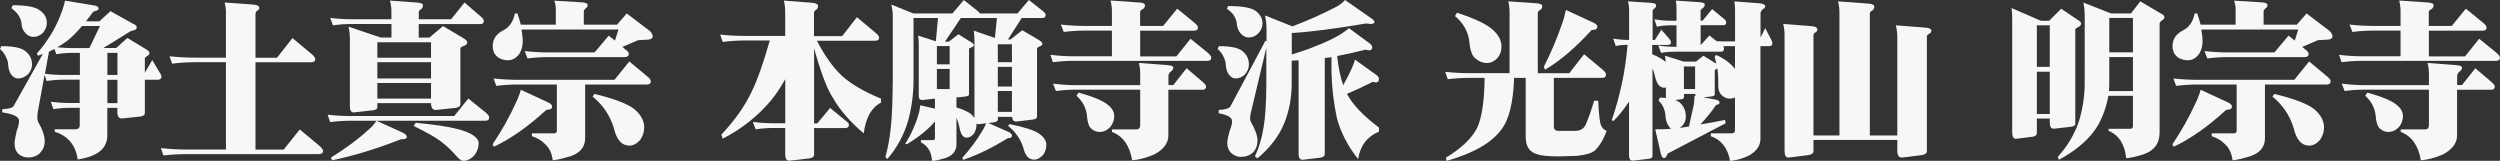 <?xml version="1.0" encoding="UTF-8"?><svg id="_レイヤー_2" xmlns="http://www.w3.org/2000/svg" width="334.83" height="21.54" viewBox="0 0 334.83 21.54"><rect x="0" y="0" width="334.83" height="21.54" fill="#333333" stroke="none"/><defs><style>.cls-1{fill:#f7f7f7;}</style></defs><g id="text2"><path class="cls-1" d="M.18,6.18c1.69,0,2.79.24,3.28.72.55.45.83,1.03.83,1.73,0,.46-.17.9-.52,1.3-.42.39-.88.58-1.37.58-.34,0-.65-.19-.92-.56-.21-.31-.34-.7-.38-1.17,0-.37-.09-.73-.27-1.08-.12-.36-.4-.74-.83-1.15l.18-.38ZM5.79,7.21c-.24.09-.47.17-.7.25l-.16-.29c.73-.79,1.45-1.79,2.16-2.99.45-.81.86-1.72,1.24-2.74.19-.58.32-1.03.38-1.35l4.09.67c.27.09.4.22.4.4,0,.13-.13.23-.38.29-.12.06-.23.1-.34.13-.34.46-.67.89-.97,1.28h1.8l1.48-1.37,3.01,1.68c.34.13.52.3.52.49,0,.21-.17.35-.52.43-.24.06-.4.12-.47.18-1.05.67-2.22,1.39-3.5,2.16h1.73l1.5-1.35,2.56,1.55c.27.18.4.32.4.43,0,.19-.1.34-.31.45-.17.09-.27.19-.31.29v1.93l.99-1.68.97,1.62c.18.28.27.46.27.54,0,.31-.17.47-.52.47h-1.71v4.49c0,.21-.19.35-.56.43-1.57.18-2.4.27-2.49.27-.42,0-.63-.27-.63-.81v-.61h-1.35v3.68c0,1.11-.51,1.94-1.53,2.49-.58.33-1.39.58-2.43.74-.28-1.93-1.31-3.17-3.08-3.71v-.34h2.79c.37,0,.56-.19.56-.56v-2.31h-1.37c-.72,0-1.44.06-2.16.18l-.34-.99c.82.1,1.65.16,2.49.16h1.37v-3.12h-2.07c-.78,0-1.56.06-2.36.18l-.27-.83-.9,4.92c-.04.27-.07.55-.07.83,0,.15.03.32.09.52.6,1.03.9,1.92.9,2.65,0,.6-.22,1.12-.65,1.57-.4.39-.94.58-1.59.58-.45,0-.86-.15-1.24-.45-.37-.33-.56-.81-.56-1.44,0-.3.1-.86.29-1.68.21-.54.31-1,.31-1.37,0-.51-.75-.88-2.25-1.1v-.43c.85-.03,1.36-.17,1.53-.43l3.93-7.01ZM1.71.7c1.86,0,3.07.23,3.64.7.61.43.92.99.92,1.66,0,.48-.17.91-.49,1.3-.39.39-.82.58-1.3.58-.43,0-.81-.19-1.12-.56-.27-.3-.43-.67-.47-1.12,0-.36-.11-.72-.34-1.08-.15-.31-.49-.68-1.03-1.1l.2-.38ZM6.02,9.88c.85.11,1.72.16,2.61.16h2.07v-2.96h-.99c-.72,0-1.44.06-2.16.18l-.27-.7c-.24.13-.48.25-.72.36l-.54,2.96ZM7.66,6.33c.69.08,1.37.11,2.04.11h2.27l1.42-2.96h-2.4c-.72.85-1.39,1.52-2,2-.45.33-.89.61-1.33.85ZM14.38,7.08v2.96h1.35v-2.96h-1.35ZM14.38,10.69v3.12h1.35v-3.12h-1.35Z"/><path class="cls-1" d="M39.17,5.1l2.49,2.07c.37.31.56.56.56.74,0,.29-.18.43-.54.43h-7.46v11.7h3.77l2.16-2.7,2.56,2.13c.37.31.56.56.56.74,0,.28-.2.43-.61.43h-17.63c-1.03,0-2.08.06-3.14.18l-.34-.99c1.15.13,2.31.2,3.48.2h5.23v-11.7h-4.16c-1,0-2.02.07-3.05.2l-.34-.99c1.14.12,2.27.18,3.39.18h4.16V1.42c0-.27-.06-.63-.18-1.08l3.84.27c.54.04.81.2.81.47,0,.13-.1.25-.29.36-.12.09-.19.21-.22.36v5.93h2.88l2.07-2.63Z"/><path class="cls-1" d="M62.74,13.21l2.29,1.84c.33.28.49.51.49.67,0,.3-.17.45-.52.45h-17.97c-.94,0-1.88.06-2.81.18l-.34-.99c1.03.12,2.08.18,3.14.18h13.81l1.89-2.34ZM62.22.34l2.11,1.82c.31.24.47.45.47.63,0,.29-.14.43-.43.43h-8.29v1.82h1.42l1.84-1.55,2.81,1.68c.28.18.43.34.43.49,0,.21-.14.37-.43.47-.25.09-.42.19-.49.31v7.55c0,.22-.19.37-.58.45-1.71.19-2.61.29-2.72.29-.42,0-.63-.31-.63-.92h-7.19v.56c0,.21-.19.34-.58.4-1.62.19-2.48.29-2.58.29-.34,0-.52-.26-.52-.79V5.19c0-.54-.06-1.08-.18-1.62l4.31,1.46h1.44v-1.82h-5.23c-.85,0-1.72.06-2.61.18l-.36-.99c1,.12,1.99.18,2.96.18h5.23v-1.17c0-.43-.07-.88-.2-1.33l3.73.27c.46.04.7.16.7.34,0,.25-.09.44-.27.56-.15.06-.25.17-.29.34v.99h4.33l1.8-2.25ZM50.43,16.17l3.41,1.55c.43.19.65.4.65.61-.03.17-.14.26-.34.29-.25.01-.41.03-.47.04-3.16,1.24-6.22,2.18-9.19,2.81l-.18-.36c2.01-1.24,3.68-2.48,5.01-3.71.42-.33.79-.74,1.1-1.24ZM50.54,7.73h7.19v-2.07h-7.19v2.07ZM50.54,10.51h7.19v-2.18h-7.19v2.18ZM50.54,13.21h7.19v-2.09h-7.19v2.09ZM55.66,16.44c2.5.24,4.33.51,5.48.81,1,.24,1.76.54,2.27.9.46.33.7.66.7.99,0,.61-.19,1.16-.56,1.64-.46.51-.97.76-1.5.76-.27,0-.61-.25-1.03-.76-.6-.69-1.25-1.29-1.95-1.82-.66-.52-1.88-1.22-3.66-2.09l.27-.43Z"/><path class="cls-1" d="M74.22.09l3.68.22c.54.03.81.16.81.38,0,.18-.09.32-.27.43-.13.11-.22.23-.25.38v1.8h4.45l1.3-1.5,3.08,2.34c.27.24.4.51.4.81-.06.22-.28.34-.65.36-.4.03-.84.05-1.3.07l-2.11.9.34.29c.34.25.52.46.52.61,0,.31-.19.47-.56.47h-10.31c-.91,0-1.81.06-2.7.18l-.38-.99c1.03.12,2.06.18,3.08.18h6.29l1.89-2.25.83.67.47-1.48h-12.98c.1.6.16,1.14.16,1.62,0,.61-.16,1.17-.47,1.66-.42.55-.91.83-1.48.83-.64,0-1.15-.18-1.53-.54-.36-.33-.54-.78-.54-1.35,0-.94.48-1.65,1.44-2.13.79-.4,1.3-1.15,1.53-2.25h.34c.18.52.33,1.03.45,1.5h4.69V1.08c0-.27-.07-.6-.2-.99ZM69.75,12.02l3.55,1.64c.43.18.65.39.65.63-.03.21-.13.33-.31.36-.27.03-.43.06-.49.09-2.4,2.2-4.73,3.84-7.01,4.92l-.16-.34c1.23-1.83,2.25-3.65,3.08-5.48.25-.48.49-1.09.7-1.82ZM84.3,8.24l2.31,1.93c.37.28.56.52.56.7,0,.3-.19.45-.56.45h-8.24v7.19c0,1.15-.64,1.95-1.91,2.4-1.12.33-1.93.52-2.43.56-.12-.96-.47-1.69-1.06-2.2-.45-.46-1.03-.81-1.73-1.03v-.38h2.96c.25,0,.38-.11.38-.34v-6.2h-5.23c-.94,0-1.9.06-2.88.18l-.36-.99c1.09.12,2.17.18,3.23.18h12.96l1.98-2.45ZM79.63,12.58c2.71.66,4.5,1.35,5.37,2.07.85.73,1.28,1.54,1.28,2.43,0,.58-.18,1.14-.54,1.66-.45.51-.93.76-1.44.76-1.03,0-1.73-.79-2.09-2.36-.51-1.68-1.46-3.08-2.85-4.22l.27-.34Z"/><path class="cls-1" d="M114.78,2.31l2.38,2c.39.3.58.54.58.72,0,.29-.19.43-.56.43h-7.77c1.02,1.98,2.13,3.53,3.32,4.67,1.24,1.12,2.99,2.15,5.26,3.08v.54c-1.27.64-2.04,2.01-2.31,4.11-1.83-1.54-3.21-3.14-4.16-4.81-.73-1.09-1.56-3.28-2.49-6.56v10.04h.43l1.71-2.07,2.04,1.66c.33.24.49.43.49.56,0,.31-.16.47-.47.47h-4.2v3.57c0,.25-.2.42-.61.49-1.71.21-2.62.31-2.74.31-.34,0-.52-.3-.52-.9v-3.48h-1.55c-.81,0-1.61.06-2.4.18l-.38-.99c.94.12,1.87.18,2.79.18h1.55v-5.91c-.64,1.14-1.28,2.09-1.91,2.85-1.77,2.11-3.92,3.82-6.47,5.12l-.18-.54c1.74-1.84,3.07-3.71,4-5.62.79-1.6,1.62-3.93,2.49-6.99h-3.35c-.97,0-1.96.07-2.96.2l-.34-.99c1.11.12,2.21.18,3.3.18h5.41V1.5c0-.46-.06-.94-.18-1.42l3.75.29c.55.04.83.19.83.43s-.1.42-.29.54c-.13.06-.22.18-.25.36v3.14h3.77l1.98-2.54Z"/><path class="cls-1" d="M129.08,0l1.82,1.44c.16.13.28.25.34.36h5.03l1.53-1.8,1.82,1.44c.28.22.43.4.43.54,0,.29-.15.43-.45.43h-2.76l-1.84,2.88h.34l1.57-1.24,2.34,1.37c.24.18.36.32.36.43,0,.17-.12.29-.36.36-.18.08-.3.16-.36.25v9.19c0,.18-.17.3-.52.36-1.42.18-2.18.27-2.27.27-.34,0-.52-.21-.54-.63h-1.91v.34c0,.19-.15.32-.45.38-.31.04-.58.08-.81.11l2.63,1.17c.34.15.52.32.52.52-.02.17-.1.26-.25.29-.19.03-.31.05-.36.07-2.04,1.27-4.01,2.23-5.93,2.88l-.11-.27c1.06-1.2,1.95-2.39,2.65-3.57.19-.28.37-.64.54-1.06-.61.09-.95.13-1.01.13-.1,0-.2-.03-.29-.09v.16c0,.43-.11.83-.34,1.19-.31.36-.64.54-.99.54-.48,0-.8-.49-.97-1.48-.09-.42-.22-.82-.38-1.19v3.57c0,.87-.48,1.47-1.44,1.82-.84.25-1.45.39-1.82.4-.06-.73-.25-1.3-.56-1.71-.25-.34-.57-.61-.94-.79v-.29h1.59c.19,0,.29-.08.29-.25v-2.25c-.39.45-.77.84-1.15,1.17-.79.69-1.67,1.32-2.63,1.89l-.2-.09c.49-.76.91-1.56,1.24-2.4.27-.63.49-1.28.65-1.95.07-.34.11-.61.11-.79l1.98.45v-1.37s-.07.04-.11.04c-1,.12-1.54.18-1.59.18-.31,0-.47-.19-.47-.56v-6.99c0-.37-.03-.73-.09-1.08l2.38.76.29-3.12h-3.28v8.38c-.02,1.93-.26,3.74-.74,5.41-.54,1.87-1.46,3.57-2.76,5.1l-.27-.27c.33-1.15.58-2.51.74-4.07.15-1.44.23-3.5.25-6.18V2.16c0-.52-.07-1.04-.2-1.55l2.96,1.19h5.23l1.53-1.8ZM125.48,8.62h1.71v-2.45h-1.71v2.45ZM125.48,11.93h1.71v-2.7h-1.71v2.7ZM130.51,15.81V5.46c0-.43-.03-.88-.09-1.35l2.83.97.27-2.67h-4.83l-2.13,3.17h.52l1.28-.99,1.8,1.12c.18.12.27.22.27.31,0,.13-.1.24-.29.31-.19.06-.31.13-.36.22v6.11c0,.12-.13.2-.38.25-.58.08-1.02.12-1.3.13v1.35c.99.3,1.67.62,2.04.97.15.15.28.3.38.45ZM133.64,8.33h1.89v-2.4h-1.89v2.4ZM133.64,11.59h1.89v-2.63h-1.89v2.63ZM133.64,14.98h1.89v-2.79h-1.89v2.79ZM135.19,16.62c2.01.4,3.33.83,3.98,1.28.64.45.97.95.97,1.5,0,.48-.14.93-.43,1.35-.39.42-.79.63-1.21.63-.72,0-1.21-.55-1.46-1.64-.36-1.12-1.03-2.08-2.02-2.88l.18-.25Z"/><path class="cls-1" d="M157.68,1.17l2.27,1.86c.33.25.49.47.49.65,0,.29-.17.43-.52.43h-7.21v3.44h4.85l1.89-2.36,2.29,1.86c.33.29.49.51.49.67,0,.29-.17.43-.52.43h-17.9c-.91,0-1.84.06-2.79.18l-.34-.99c1.03.13,2.07.2,3.12.2h5.12v-3.44h-3.66c-.94,0-1.87.06-2.79.18l-.38-.99c1.06.12,2.12.18,3.17.18h3.66v-1.98c0-.46-.06-.94-.18-1.42l3.89.27c.48.04.72.16.72.34,0,.25-.1.44-.31.56-.18.06-.29.17-.34.34v1.89h3.08l1.89-2.31ZM158.93,9.14l2.11,1.8c.33.27.49.49.49.65,0,.28-.15.43-.45.43h-4.6v6.13c0,1.03-.65,1.89-1.95,2.56-1.03.43-2,.69-2.9.76-.33-1.98-1.23-3.24-2.7-3.8v-.34h3.26c.34,0,.52-.19.52-.56v-4.76h-8.71c-.85,0-1.71.06-2.58.18l-.38-.99c1,.13,1.99.2,2.96.2h8.71v-1.53c0-.48-.06-.96-.18-1.44l3.82.29c.52.04.79.15.79.31,0,.22-.11.41-.34.56-.17.15-.27.32-.31.52v1.28h.65l1.8-2.27ZM144.47,12.4c2.02.57,3.33,1.12,3.93,1.66.55.43.83.93.83,1.48s-.18,1.05-.54,1.48c-.4.43-.88.65-1.44.65-.4,0-.77-.15-1.1-.45-.33-.28-.52-.89-.58-1.82-.13-1-.6-1.86-1.39-2.58l.29-.43Z"/><path class="cls-1" d="M163.25,6.18c1.65,0,2.72.24,3.21.72.54.45.81,1.03.81,1.73,0,.46-.17.9-.49,1.3-.39.39-.82.58-1.3.58-.34,0-.65-.19-.92-.56-.21-.31-.34-.7-.38-1.17,0-.37-.09-.73-.27-1.08-.12-.36-.4-.74-.83-1.15l.18-.38ZM169.52,5.46l.11.09v-1.59c0-.63-.07-1.26-.2-1.89l3.66,1.46c2.13-.79,4.16-1.71,6.11-2.74.37-.24.69-.5.94-.79l3.57,2.49c.25.18.38.34.38.47-.03.17-.21.25-.54.25-.09,0-.27-.02-.54-.07-4.27.72-7.6,1.15-10,1.28v2.88c1.41-.43,2.46-.8,3.14-1.1,1.26-.48,2.35-.99,3.28-1.53.58-.37,1-.67,1.24-.9l2.81,2.07c.21.17.31.34.31.52-.03.25-.17.38-.43.38-.09,0-.25-.03-.47-.09-1.41.36-2.67.64-3.8.85.15,1.5.42,2.8.81,3.91.54-.97.94-1.77,1.21-2.4.16-.36.28-.7.36-1.03l2.88,2.07c.22.17.34.35.34.56-.03.29-.17.43-.43.43-.09,0-.22-.03-.38-.09-1.33.67-2.49,1.21-3.48,1.62.01.03.03.05.04.07.73,1.38,2.15,2.86,4.25,4.45v.54c-1.59.66-2.52,1.89-2.79,3.68-1.38-1.72-2.33-3.56-2.85-5.5-.43-2.01-.67-4.04-.72-6.11v-2.04c-.33.04-.63.08-.9.11v12.89c0,.22-.18.37-.54.45-1.59.19-2.4.29-2.43.29-.36,0-.54-.27-.54-.81v-12.51c-.3.01-.61.03-.92.04v3.21c-.02,1.81-.34,3.51-.97,5.1-.7,1.75-1.91,3.35-3.62,4.78l-.34-.27c.52-1.08.91-2.34,1.15-3.8.24-1.35.37-3.29.38-5.82v-4.92l-2.04,8.56c-.09.3-.13.61-.13.92,0,.17.04.32.11.47.58.99.88,1.82.88,2.49,0,.61-.2,1.15-.61,1.59-.42.39-.96.58-1.62.58-.45,0-.85-.15-1.21-.45-.4-.33-.61-.81-.61-1.44,0-.28.1-.82.31-1.59.22-.51.34-.94.34-1.28,0-.51-.6-.87-1.8-1.08v-.45c.87-.03,1.39-.19,1.57-.47l4.69-8.8ZM164.49.81c1.87,0,3.1.22,3.68.65.61.45.92,1.01.92,1.68,0,.48-.18.91-.54,1.3-.37.39-.8.58-1.28.58-.43,0-.81-.19-1.12-.56-.25-.3-.42-.67-.49-1.12,0-.36-.1-.72-.31-1.08-.13-.33-.48-.7-1.03-1.1l.18-.36Z"/><path class="cls-1" d="M202,.18l3.89.27c.45.04.67.17.67.36,0,.24-.1.42-.29.54-.17.06-.27.18-.31.36v8.09h4.22l1.98-2.54,2.4,2c.36.3.54.53.54.7,0,.31-.17.47-.52.47h-6.47v6.54c0,.33.17.52.52.56h2.34c.75,0,1.24-.34,1.48-1.01.31-.72.67-1.73,1.06-3.03h.54c.09,1.92.22,3.01.38,3.28.12.34.37.6.76.76-.42,1.14-.95,2.01-1.59,2.63-.46.37-1.28.61-2.45.72l-2.52.07c-1.38-.03-2.25-.11-2.61-.25-1.12-.25-1.68-1.04-1.68-2.36v-7.91h-1.55c-.12,3.35-.7,5.67-1.73,6.94-1.29,1.77-3.73,3.16-7.32,4.18l-.09-.43c2.04-1.23,3.42-2.54,4.16-3.93.64-1.32.99-3.57,1.03-6.76h-1.98c-.97,0-1.96.06-2.96.18l-.34-.99c1.09.12,2.19.18,3.3.18h5.32V1.59c0-.46-.06-.94-.18-1.42ZM195.15,1.71c2.53.82,4.18,1.63,4.94,2.43.67.63,1.01,1.34,1.01,2.13,0,.55-.18,1.06-.54,1.5-.42.45-.9.67-1.44.67s-1.05-.21-1.53-.63c-.45-.34-.72-1.13-.81-2.36-.19-1.29-.83-2.39-1.91-3.3l.27-.45ZM209.72,1.33l3.55,1.64c.45.18.67.38.67.61-.03.22-.13.35-.31.38-.27.03-.43.06-.49.09-2.14,2.35-4.21,4.11-6.2,5.28l-.18-.36c.96-1.9,1.77-3.81,2.43-5.73.19-.49.37-1.13.54-1.91Z"/><path class="cls-1" d="M222.48,3.95l1.1,1.26c.15.18.22.33.22.45,0,.24-.14.36-.43.36h-2.09v1.24c.82.34,1.42.69,1.8,1.03,0-.28-.03-.56-.09-.83l2.52.79h1.64l.99-.79,1.73,1.08c-.06-.3-.13-.6-.22-.9l.18-.29c1.11.49,1.95,1.12,2.52,1.86l.02.02v-3.05h-1.17c-.15,0-.29,0-.43.02.09.09.13.17.13.25,0,.31-.11.47-.34.47h-6.2c-.63,0-1.26.05-1.89.16l-.38-.99c.75.12,1.5.18,2.27.18h.18v-2.88h-.81c-.6,0-1.21.06-1.82.18l-.34-.99c.72.13,1.44.2,2.16.2h.81v-1.55c0-.39-.03-.77-.09-1.15l3.26.22c.4.04.61.14.61.29,0,.22-.1.4-.29.52-.13.06-.22.16-.27.29v1.37h.27l1.28-1.55,1.53,1.26c.24.19.36.35.36.47,0,.29-.13.43-.38.43h-3.05v2.67l1.17-1.3.97.76c.43.03.87.04,1.3.04h1.17V1.42c0-.4-.03-.82-.09-1.24l3.41.27c.48.06.72.18.72.36s-.12.33-.36.45c-.13.12-.22.27-.27.45v3.32l.63-1.26.76,1.46c.13.27.2.44.2.52,0,.29-.14.43-.43.43h-1.17v12.42c0,.93-.55,1.69-1.64,2.29-.88.39-1.69.61-2.43.65-.31-1.72-1.18-2.82-2.58-3.3v-.38h2.79c.3,0,.45-.14.45-.43v-4.38c-.21.1-.46.16-.74.16-.33,0-.67-.14-1.01-.43-.33-.3-.49-.73-.49-1.28v-.81c0-.48-.04-.98-.11-1.5-.02,0-.04,0-.07.02-.15.06-.25.13-.29.22v3.23c0,.12-.12.2-.36.25-.51.06-.9.1-1.17.13l1.62.29c.37.08.56.21.56.4,0,.13-.09.22-.27.27-.15.04-.25.1-.29.18-.52.78-1.2,1.61-2.02,2.49,1.06-.17,2.16-.37,3.3-.61l.09.45-7.73,4.04c-.1.12-.17.24-.2.36-.09.18-.2.27-.34.27-.15,0-.28-.18-.4-.54l-.76-3.32c.75,0,1.29-.01,1.62-.04.18-.01.35-.03.52-.04-.15-.09-.28-.24-.4-.45-.19-.31-.31-.7-.36-1.15,0-.36-.08-.72-.22-1.08-.09-.33-.33-.7-.72-1.1l.18-.38c.31,0,.59.01.83.04-.02-.06-.02-.13-.02-.22v-1.19c-.09.03-.17.04-.25.04-.61,0-1.03-.58-1.26-1.73-.08-.3-.17-.59-.29-.88v11.77c0,.18-.16.3-.47.36-1.38.17-2.11.25-2.2.25-.31,0-.47-.24-.47-.72v-7.19c-.75,1.12-1.46,2-2.13,2.63l-.18-.18c.54-1.51,1.01-3.24,1.42-5.19.28-1.33.52-2.96.7-4.87-.52,0-1.06.05-1.59.16l-.34-.99c.69.12,1.37.18,2.04.18h.09V1.33c0-.37-.05-.76-.16-1.15l3.08.2c.46.04.7.15.7.31,0,.19-.08.34-.22.45-.12.04-.2.13-.25.27v3.95h.29l.9-1.42ZM224.95,17.12c.42-.04.84-.1,1.26-.18.25-1.2.43-1.98.52-2.34.13-.51.21-1.1.22-1.77l.16.04c-.04-.08-.07-.17-.07-.29h-1.5v.43c0,.15-.13.25-.38.29-.31.03-.58.06-.81.09.33.12.58.27.74.45.46.46.7,1.06.7,1.8,0,.43-.15.83-.45,1.19-.13.1-.26.2-.38.29ZM225.53,11.93h1.5v-3.03h-1.5v3.03Z"/><path class="cls-1" d="M238.84,3.21l3.8.29c.51.04.76.2.76.45,0,.18-.09.31-.27.4-.13.06-.22.17-.25.31v13.48h3.48V1.71c0-.51-.06-1.02-.18-1.53l4.13.31c.48.04.72.18.72.4s-.1.4-.29.54c-.17.06-.27.18-.31.36v16.35h3.68V4.94c0-.51-.07-1.03-.2-1.55l3.95.31c.54.04.81.18.81.4,0,.19-.1.34-.29.43-.17.08-.27.18-.31.31v15.45c0,.22-.2.38-.61.47-1.71.22-2.62.34-2.74.34-.4,0-.61-.3-.61-.9v-1.46h-11.23v1.55c0,.22-.2.38-.61.47-1.69.22-2.61.34-2.74.34-.34,0-.52-.3-.52-.9V4.67c0-.48-.06-.97-.18-1.46Z"/><path class="cls-1" d="M269.41,1.08l3.95,1.71h1.08l1.62-1.62,2.36,1.59c.21.13.31.26.31.38,0,.2-.13.36-.38.49-.21.08-.34.18-.4.31v12.67c0,.18-.17.3-.52.36-1.48.18-2.27.27-2.36.27-.36,0-.54-.27-.54-.81v-.56h-1.73v1.98c0,.22-.17.37-.49.45-1.44.19-2.2.29-2.29.29-.34,0-.52-.28-.52-.83V2.4c0-.43-.03-.88-.09-1.33ZM272.8,8.96h1.73V3.39h-1.73v5.57ZM272.8,15.27h1.73v-5.66h-1.73v5.66ZM279.02.34l3.71,1.46h2.67l1.26-1.62,2.92,1.73c.21.12.31.25.31.4s-.11.29-.34.43c-.17.11-.27.24-.31.4v14.62c0,1.45-.73,2.43-2.18,2.92-.91.28-1.68.46-2.29.52-.19-1.87-.98-3.1-2.36-3.68v-.27h2.88c.25,0,.38-.13.38-.38v-4.04h-3.3c-.21,1.33-.67,2.64-1.37,3.93-1.05,1.77-2.79,3.31-5.23,4.63l-.18-.36c1.35-1.5,2.31-3.13,2.88-4.9.49-1.66.74-3.33.74-5.01V2.07c0-.57-.06-1.15-.18-1.73ZM282.46,12.2h3.21v-4.56h-3.17v3.48c0,.37-.01.73-.04,1.08ZM282.5,7.01h3.17V2.4h-3.17v4.6Z"/><path class="cls-1" d="M299.2.09l3.68.22c.54.03.81.16.81.38,0,.18-.09.32-.27.43-.13.11-.22.23-.25.38v1.8h4.45l1.3-1.5,3.08,2.34c.27.24.4.51.4.81-.06.22-.28.34-.65.36-.4.03-.84.05-1.3.07l-2.11.9.34.29c.34.25.52.46.52.61,0,.31-.19.47-.56.47h-10.31c-.91,0-1.81.06-2.7.18l-.38-.99c1.03.12,2.06.18,3.08.18h6.29l1.89-2.25.83.67.47-1.48h-12.98c.1.6.16,1.14.16,1.62,0,.61-.16,1.17-.47,1.66-.42.55-.91.83-1.48.83-.64,0-1.15-.18-1.53-.54-.36-.33-.54-.78-.54-1.35,0-.94.48-1.65,1.44-2.13.79-.4,1.3-1.15,1.53-2.25h.34c.18.52.33,1.03.45,1.5h4.69V1.08c0-.27-.07-.6-.2-.99ZM294.73,12.02l3.55,1.64c.43.18.65.39.65.63-.03.21-.13.33-.31.36-.27.03-.43.06-.49.09-2.4,2.2-4.73,3.84-7.01,4.92l-.16-.34c1.23-1.83,2.25-3.65,3.08-5.48.25-.48.49-1.09.7-1.82ZM309.28,8.24l2.31,1.93c.37.28.56.52.56.7,0,.3-.19.45-.56.45h-8.24v7.19c0,1.15-.64,1.95-1.91,2.4-1.12.33-1.93.52-2.43.56-.12-.96-.47-1.69-1.06-2.2-.45-.46-1.03-.81-1.73-1.03v-.38h2.96c.25,0,.38-.11.38-.34v-6.2h-5.23c-.94,0-1.9.06-2.88.18l-.36-.99c1.09.12,2.17.18,3.23.18h12.96l1.98-2.45ZM304.61,12.58c2.71.66,4.5,1.35,5.37,2.07.85.73,1.28,1.54,1.28,2.43,0,.58-.18,1.14-.54,1.66-.45.51-.93.76-1.44.76-1.03,0-1.73-.79-2.09-2.36-.51-1.68-1.46-3.08-2.85-4.22l.27-.34Z"/><path class="cls-1" d="M330.27,1.17l2.27,1.86c.33.25.49.47.49.65,0,.29-.17.43-.52.43h-7.21v3.44h4.85l1.89-2.36,2.29,1.86c.33.29.49.51.49.67,0,.29-.17.43-.52.43h-17.9c-.91,0-1.84.06-2.79.18l-.34-.99c1.03.13,2.07.2,3.12.2h5.12v-3.44h-3.66c-.94,0-1.87.06-2.79.18l-.38-.99c1.06.12,2.12.18,3.17.18h3.66v-1.98c0-.46-.06-.94-.18-1.42l3.89.27c.48.04.72.16.72.34,0,.25-.1.44-.31.56-.18.06-.29.17-.34.34v1.89h3.08l1.89-2.31ZM331.53,9.14l2.11,1.8c.33.27.49.49.49.65,0,.28-.15.43-.45.43h-4.6v6.13c0,1.03-.65,1.89-1.95,2.56-1.03.43-2,.69-2.9.76-.33-1.98-1.23-3.24-2.7-3.8v-.34h3.26c.34,0,.52-.19.52-.56v-4.76h-8.71c-.85,0-1.71.06-2.58.18l-.38-.99c1,.13,1.99.2,2.96.2h8.71v-1.53c0-.48-.06-.96-.18-1.44l3.82.29c.52.04.79.15.79.31,0,.22-.11.41-.34.56-.17.15-.27.32-.31.52v1.28h.65l1.8-2.27ZM317.07,12.4c2.02.57,3.33,1.12,3.93,1.66.55.43.83.93.83,1.48s-.18,1.05-.54,1.48c-.4.43-.88.65-1.44.65-.4,0-.77-.15-1.1-.45-.33-.28-.52-.89-.58-1.82-.13-1-.6-1.86-1.39-2.58l.29-.43Z"/></g></svg>